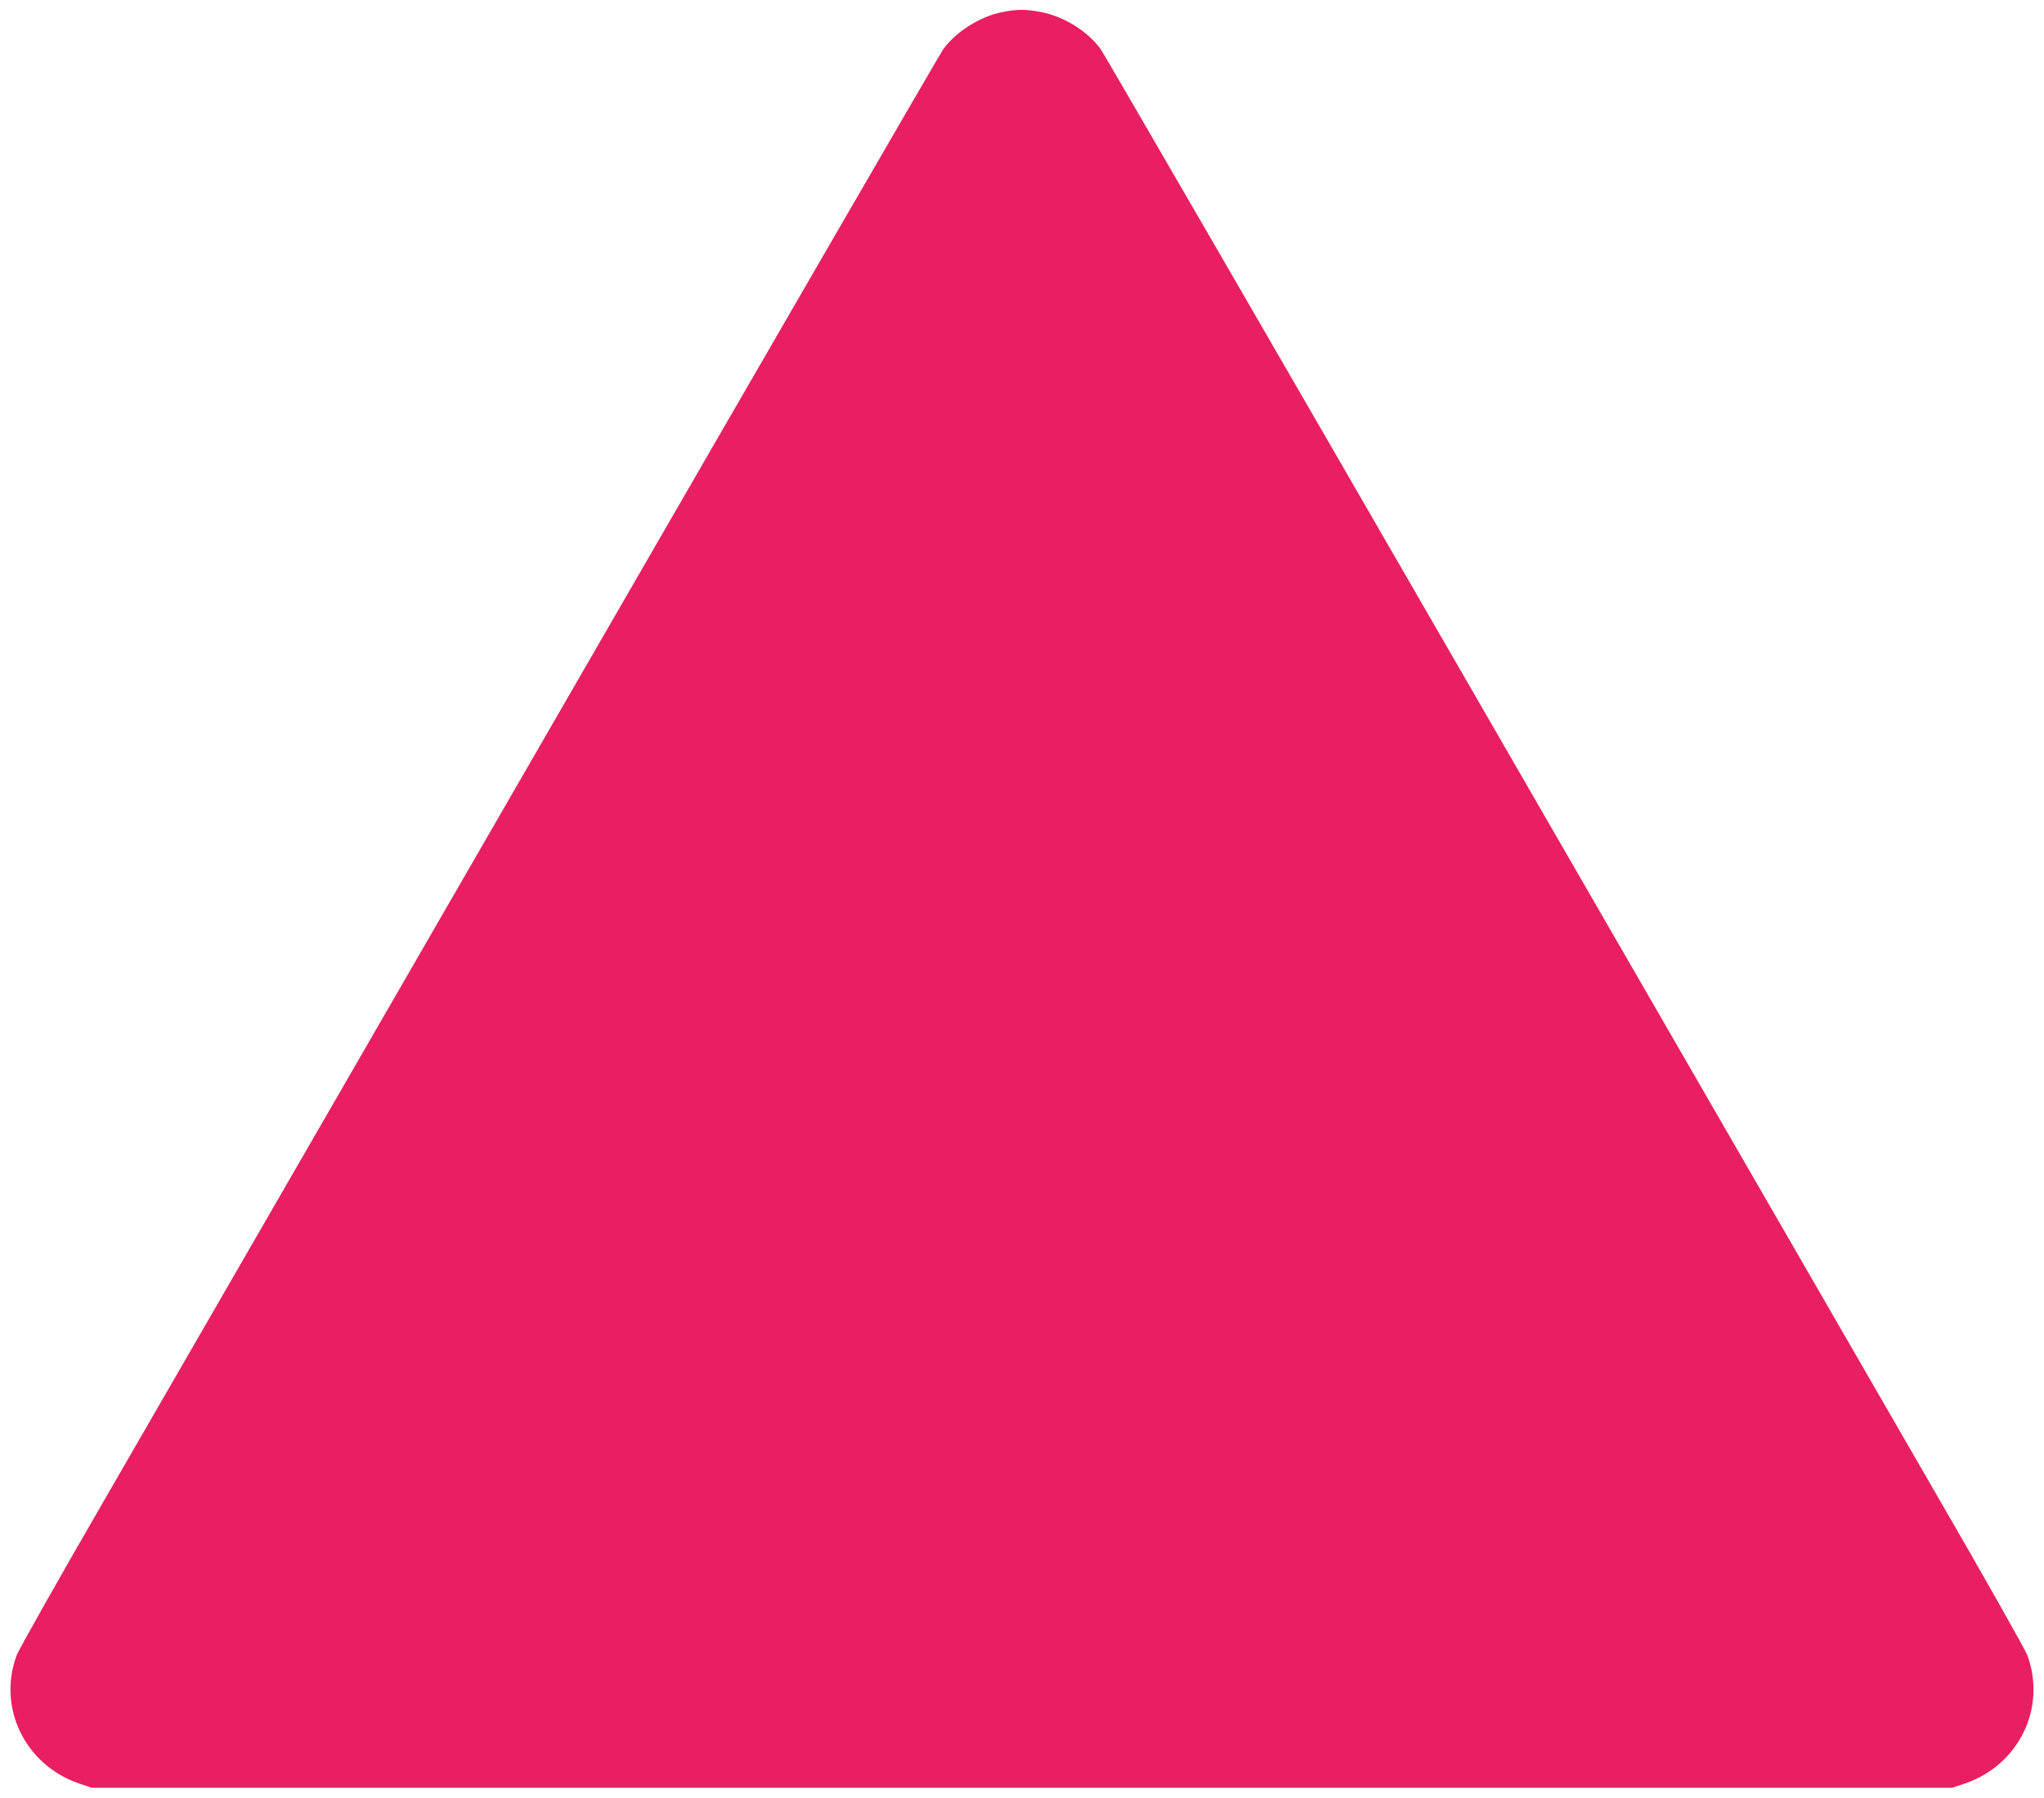 <?xml version="1.0" standalone="no"?>
<!DOCTYPE svg PUBLIC "-//W3C//DTD SVG 20010904//EN"
 "http://www.w3.org/TR/2001/REC-SVG-20010904/DTD/svg10.dtd">
<svg version="1.0" xmlns="http://www.w3.org/2000/svg"
 width="1280pt" height="1126pt" viewBox="0 0 1280 1126"
 preserveAspectRatio="xMidYMid meet">
<g transform="translate(0,1126) scale(0.1,-0.1)"
fill="#e91e63" stroke="none">
<path d="M6275 11184 c-137 -27 -288 -122 -368 -232 -19 -26 -1075 -1849
-2347 -4052 -1272 -2203 -2565 -4441 -2873 -4975 -309 -533 -571 -997 -583
-1031 -121 -329 54 -687 391 -802 l80 -27 5825 0 5825 0 80 27 c337 115 512
473 391 802 -12 34 -274 498 -583 1031 -308 534 -1601 2772 -2873 4975 -1272
2203 -2328 4026 -2347 4052 -82 113 -232 206 -376 233 -94 18 -149 18 -242 -1z"/>
</g>
</svg>
